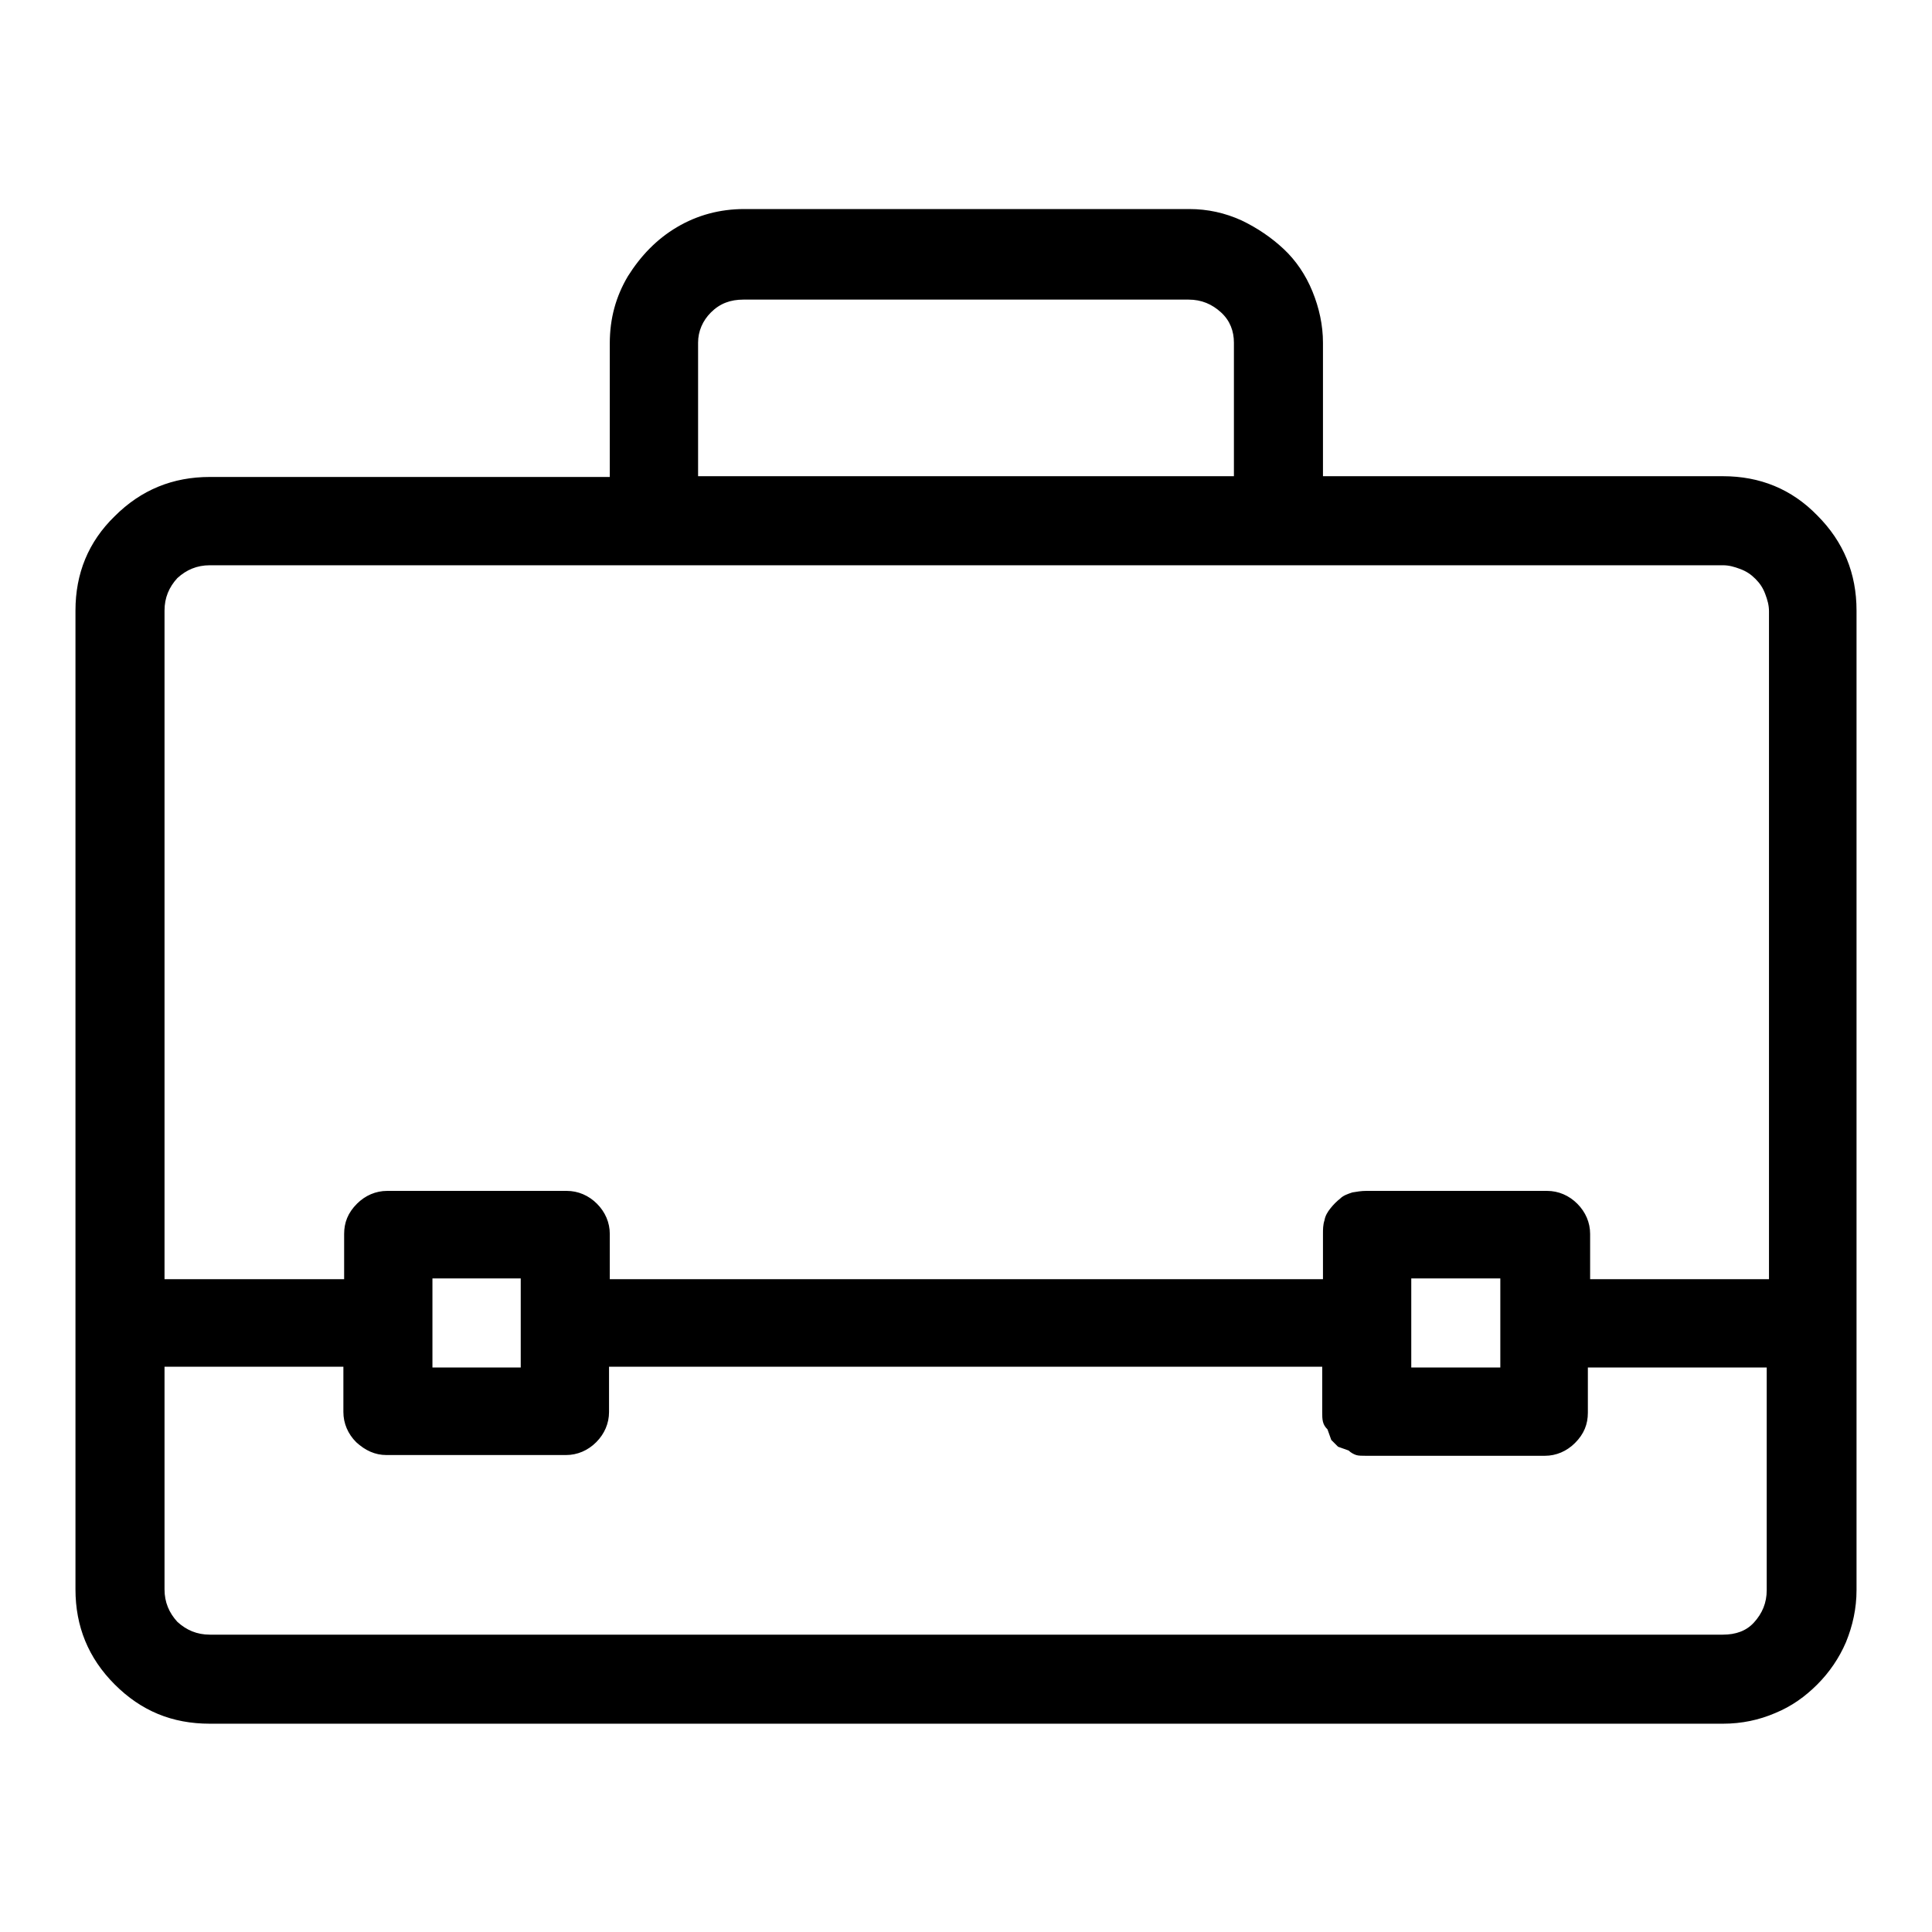 <?xml version="1.0" encoding="utf-8"?>
<!-- Svg Vector Icons : http://www.onlinewebfonts.com/icon -->
<!DOCTYPE svg PUBLIC "-//W3C//DTD SVG 1.1//EN" "http://www.w3.org/Graphics/SVG/1.1/DTD/svg11.dtd">
<svg version="1.1" xmlns="http://www.w3.org/2000/svg" xmlns:xlink="http://www.w3.org/1999/xlink" x="0px" y="0px" viewBox="0 0 256 256" enable-background="new 0 0 256 256" xml:space="preserve">
<g> <path fill="#000000" d="M228.3,63.1h-53V45.4c0-2.3-0.5-4.6-1.4-6.8s-2.2-4.1-3.8-5.6c-1.6-1.5-3.5-2.8-5.6-3.8 c-2.2-1-4.5-1.5-6.9-1.5h-59c-3.2,0-6.2,0.8-8.9,2.4c-2.7,1.6-4.8,3.8-6.5,6.5c-1.6,2.7-2.4,5.6-2.4,8.9v17.7h-53 c-4.9,0-9.1,1.7-12.6,5.2C11.7,71.8,10,76,10,80.9v129.7c0,4.9,1.7,9.1,5.2,12.6s7.6,5.2,12.6,5.2h200.5c2.5,0,4.8-0.5,6.9-1.4 c2.2-0.9,4-2.2,5.6-3.8c1.6-1.6,2.9-3.5,3.8-5.6c0.9-2.2,1.4-4.5,1.4-6.9V80.9c0-4.9-1.7-9.1-5.2-12.6 C237.4,64.8,233.2,63.1,228.3,63.1L228.3,63.1z M92.5,45.4c0-1.5,0.6-2.9,1.7-4c1.2-1.2,2.6-1.7,4.3-1.7h59c1.7,0,3.1,0.6,4.3,1.7 s1.7,2.5,1.7,4v17.7h-71L92.5,45.4L92.5,45.4z M27.8,74.9h200.5c0.8,0,1.5,0.2,2.3,0.5c0.8,0.3,1.4,0.7,2,1.3s1,1.2,1.3,2 c0.3,0.8,0.5,1.5,0.5,2.3v88.5h-23.7v-6c0-1.5-0.6-2.9-1.7-4s-2.5-1.7-4-1.7H181c-0.6,0-1.2,0.1-1.8,0.2c-0.6,0.2-1.2,0.4-1.6,0.8 c-0.5,0.4-0.9,0.8-1.3,1.3c-0.4,0.5-0.7,1-0.8,1.6c-0.2,0.6-0.2,1.2-0.2,1.8v6H80.8v-6c0-1.5-0.6-2.9-1.7-4s-2.5-1.7-4-1.7H51.3 c-1.5,0-2.9,0.6-4,1.7c-1.2,1.2-1.7,2.5-1.7,4v6H21.8V80.9c0-1.7,0.6-3.1,1.7-4.3C24.7,75.5,26.1,74.9,27.8,74.9L27.8,74.9z  M198.8,169.4v11.8H187v-11.8H198.8z M69,169.4v11.8H57.3v-11.8H69z M228.3,216.6H27.8c-1.7,0-3.1-0.6-4.3-1.7 c-1.1-1.2-1.7-2.6-1.7-4.3v-29.5h23.7v6c0,1.5,0.6,2.9,1.7,4c1.2,1.1,2.5,1.7,4,1.7H75c1.5,0,2.9-0.6,4-1.7s1.7-2.5,1.7-4v-6h94.5 v6c0,0.5,0,0.9,0.1,1.3c0.1,0.4,0.3,0.7,0.6,1l0.5,1.4l0.9,0.9l1.4,0.5c0.3,0.3,0.7,0.5,1,0.6s0.8,0.1,1.3,0.1h23.7 c1.5,0,2.9-0.6,4-1.7c1.2-1.2,1.7-2.5,1.7-4v-6h23.7v29.5c0,1.7-0.6,3.1-1.7,4.3C231.4,216.1,230,216.6,228.3,216.6L228.3,216.6z" /></g>
</svg>